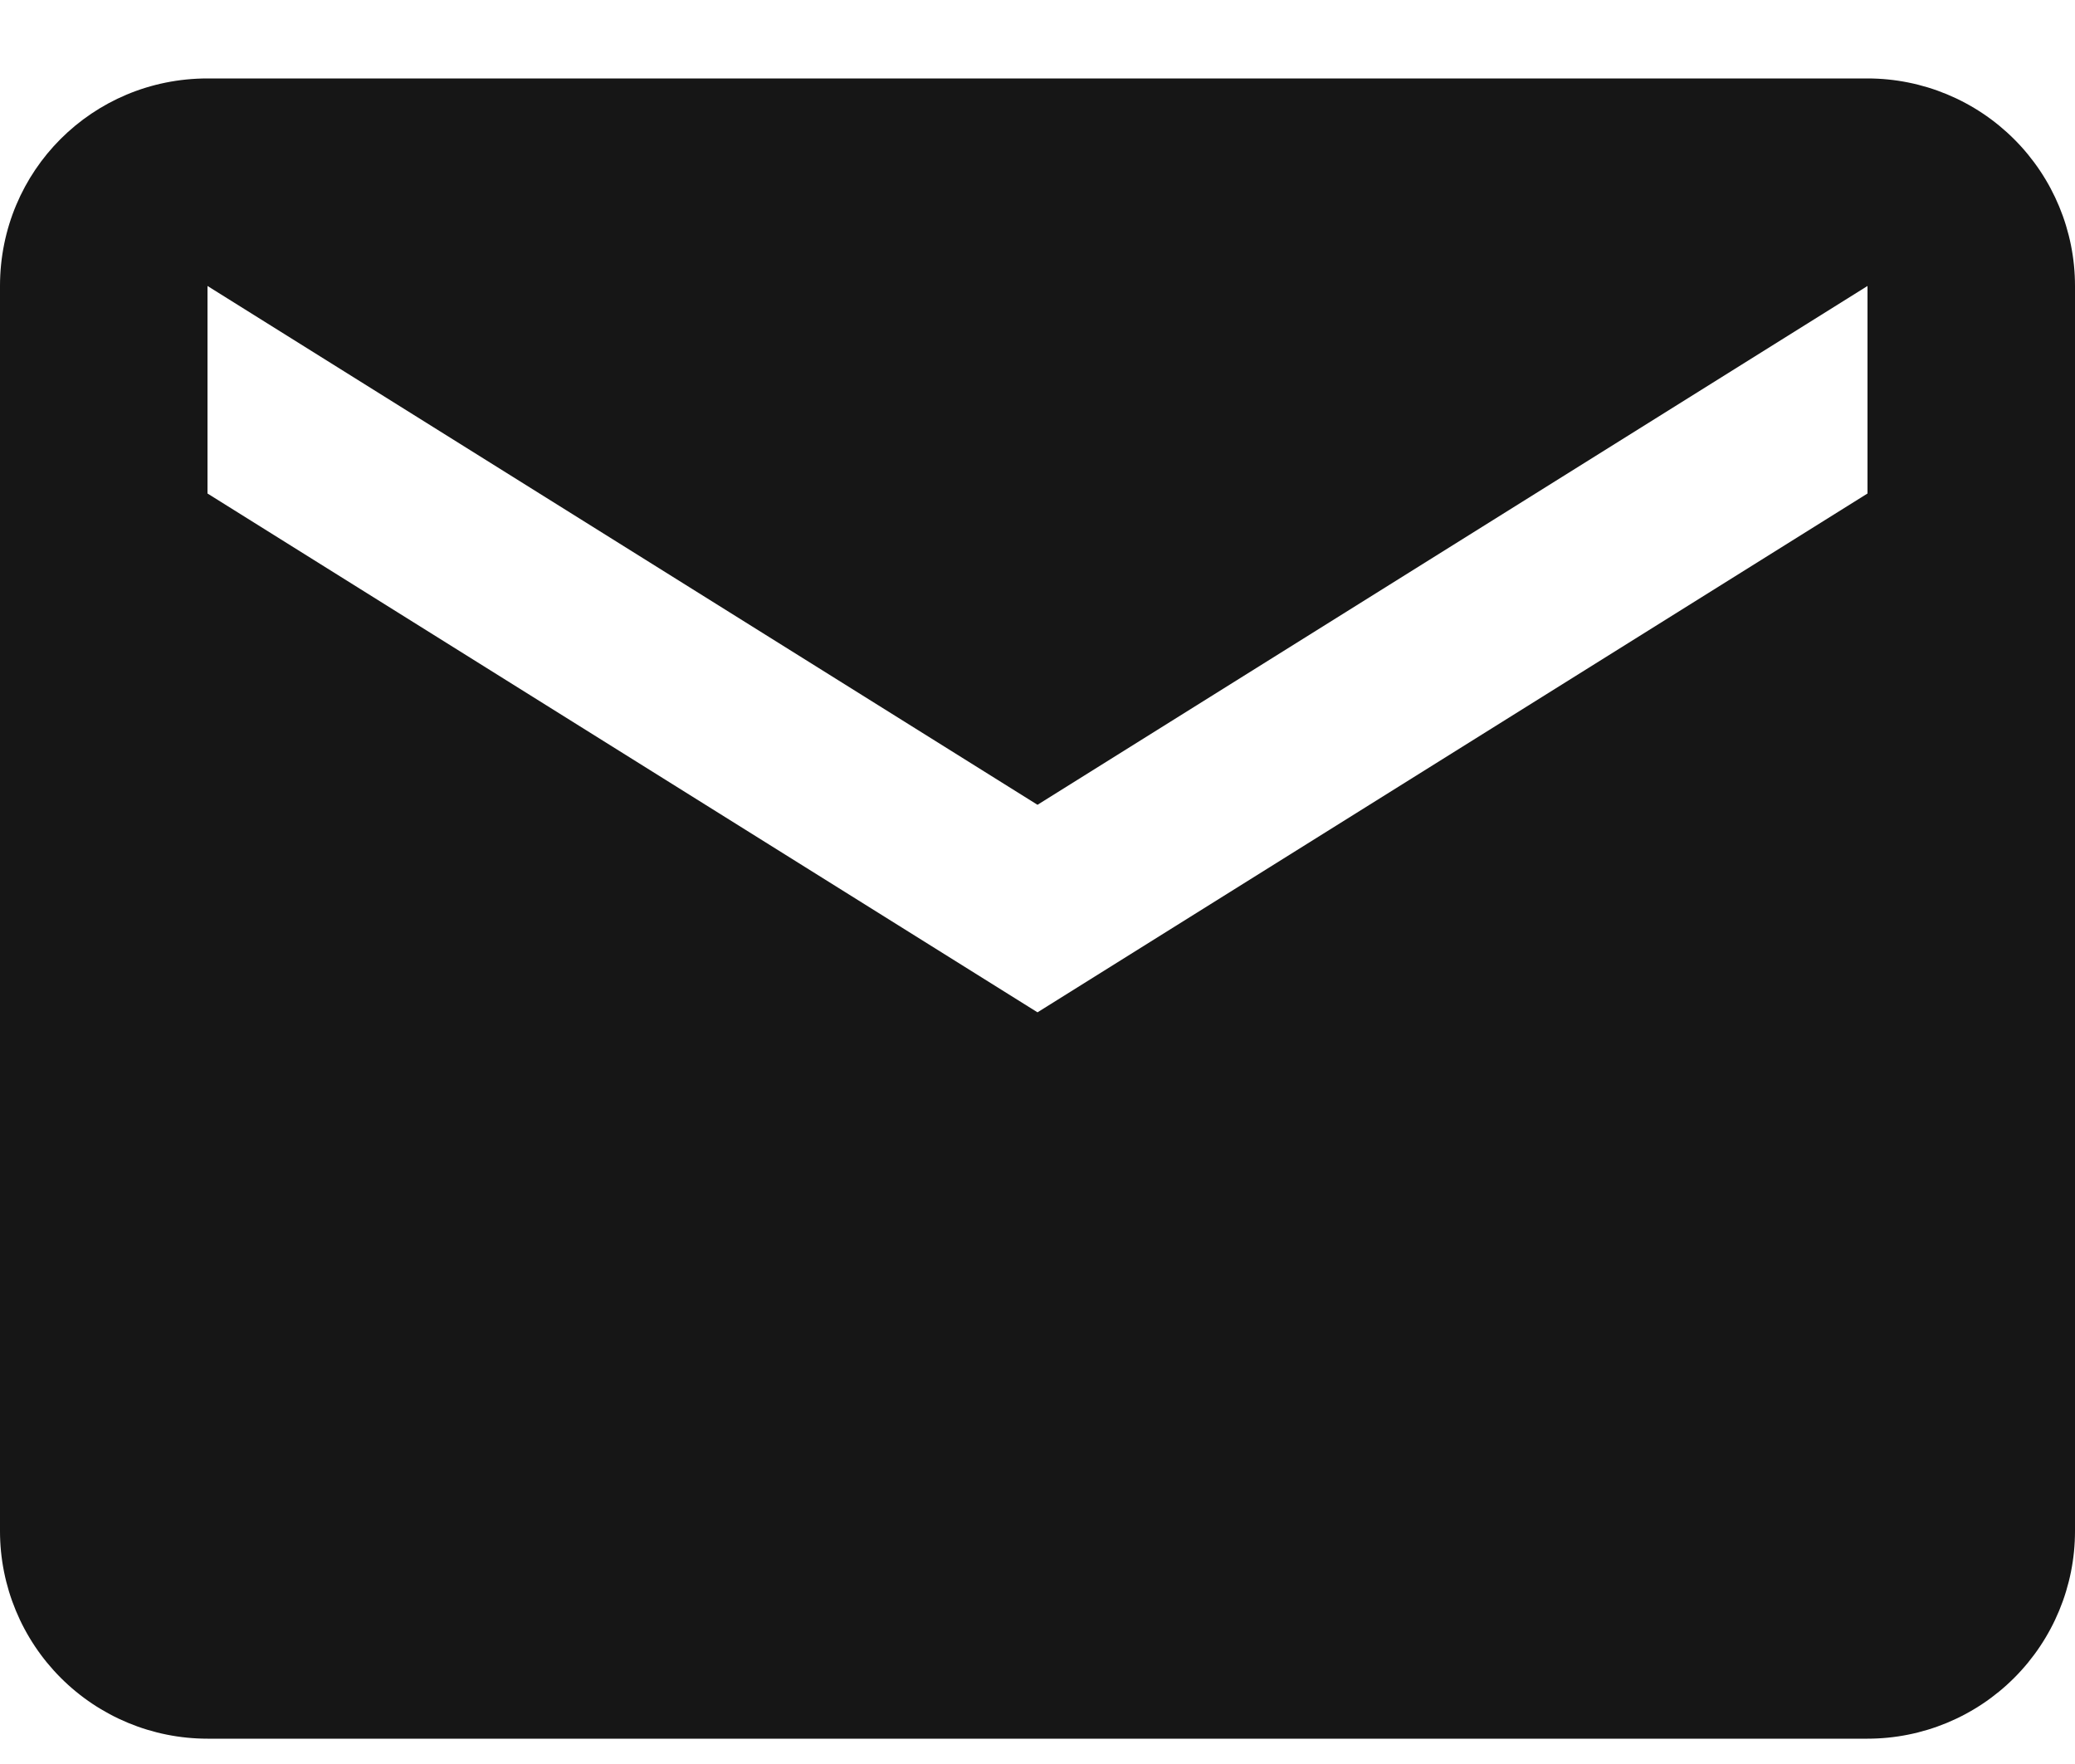 <?xml version="1.0" encoding="UTF-8"?> <svg xmlns="http://www.w3.org/2000/svg" width="20" height="17" viewBox="0 0 20 17" fill="none"><path d="M18 4.756L10 9.756L2 4.756V2.756L10 7.756L18 2.756V4.756ZM18 0.756H2C0.89 0.756 0 1.646 0 2.756V14.756C0 15.286 0.211 15.795 0.586 16.17C0.961 16.545 1.47 16.756 2 16.756H18C18.53 16.756 19.039 16.545 19.414 16.17C19.789 15.795 20 15.286 20 14.756V2.756C20 2.225 19.789 1.717 19.414 1.342C19.039 0.967 18.53 0.756 18 0.756Z" fill="#161616"></path></svg> 